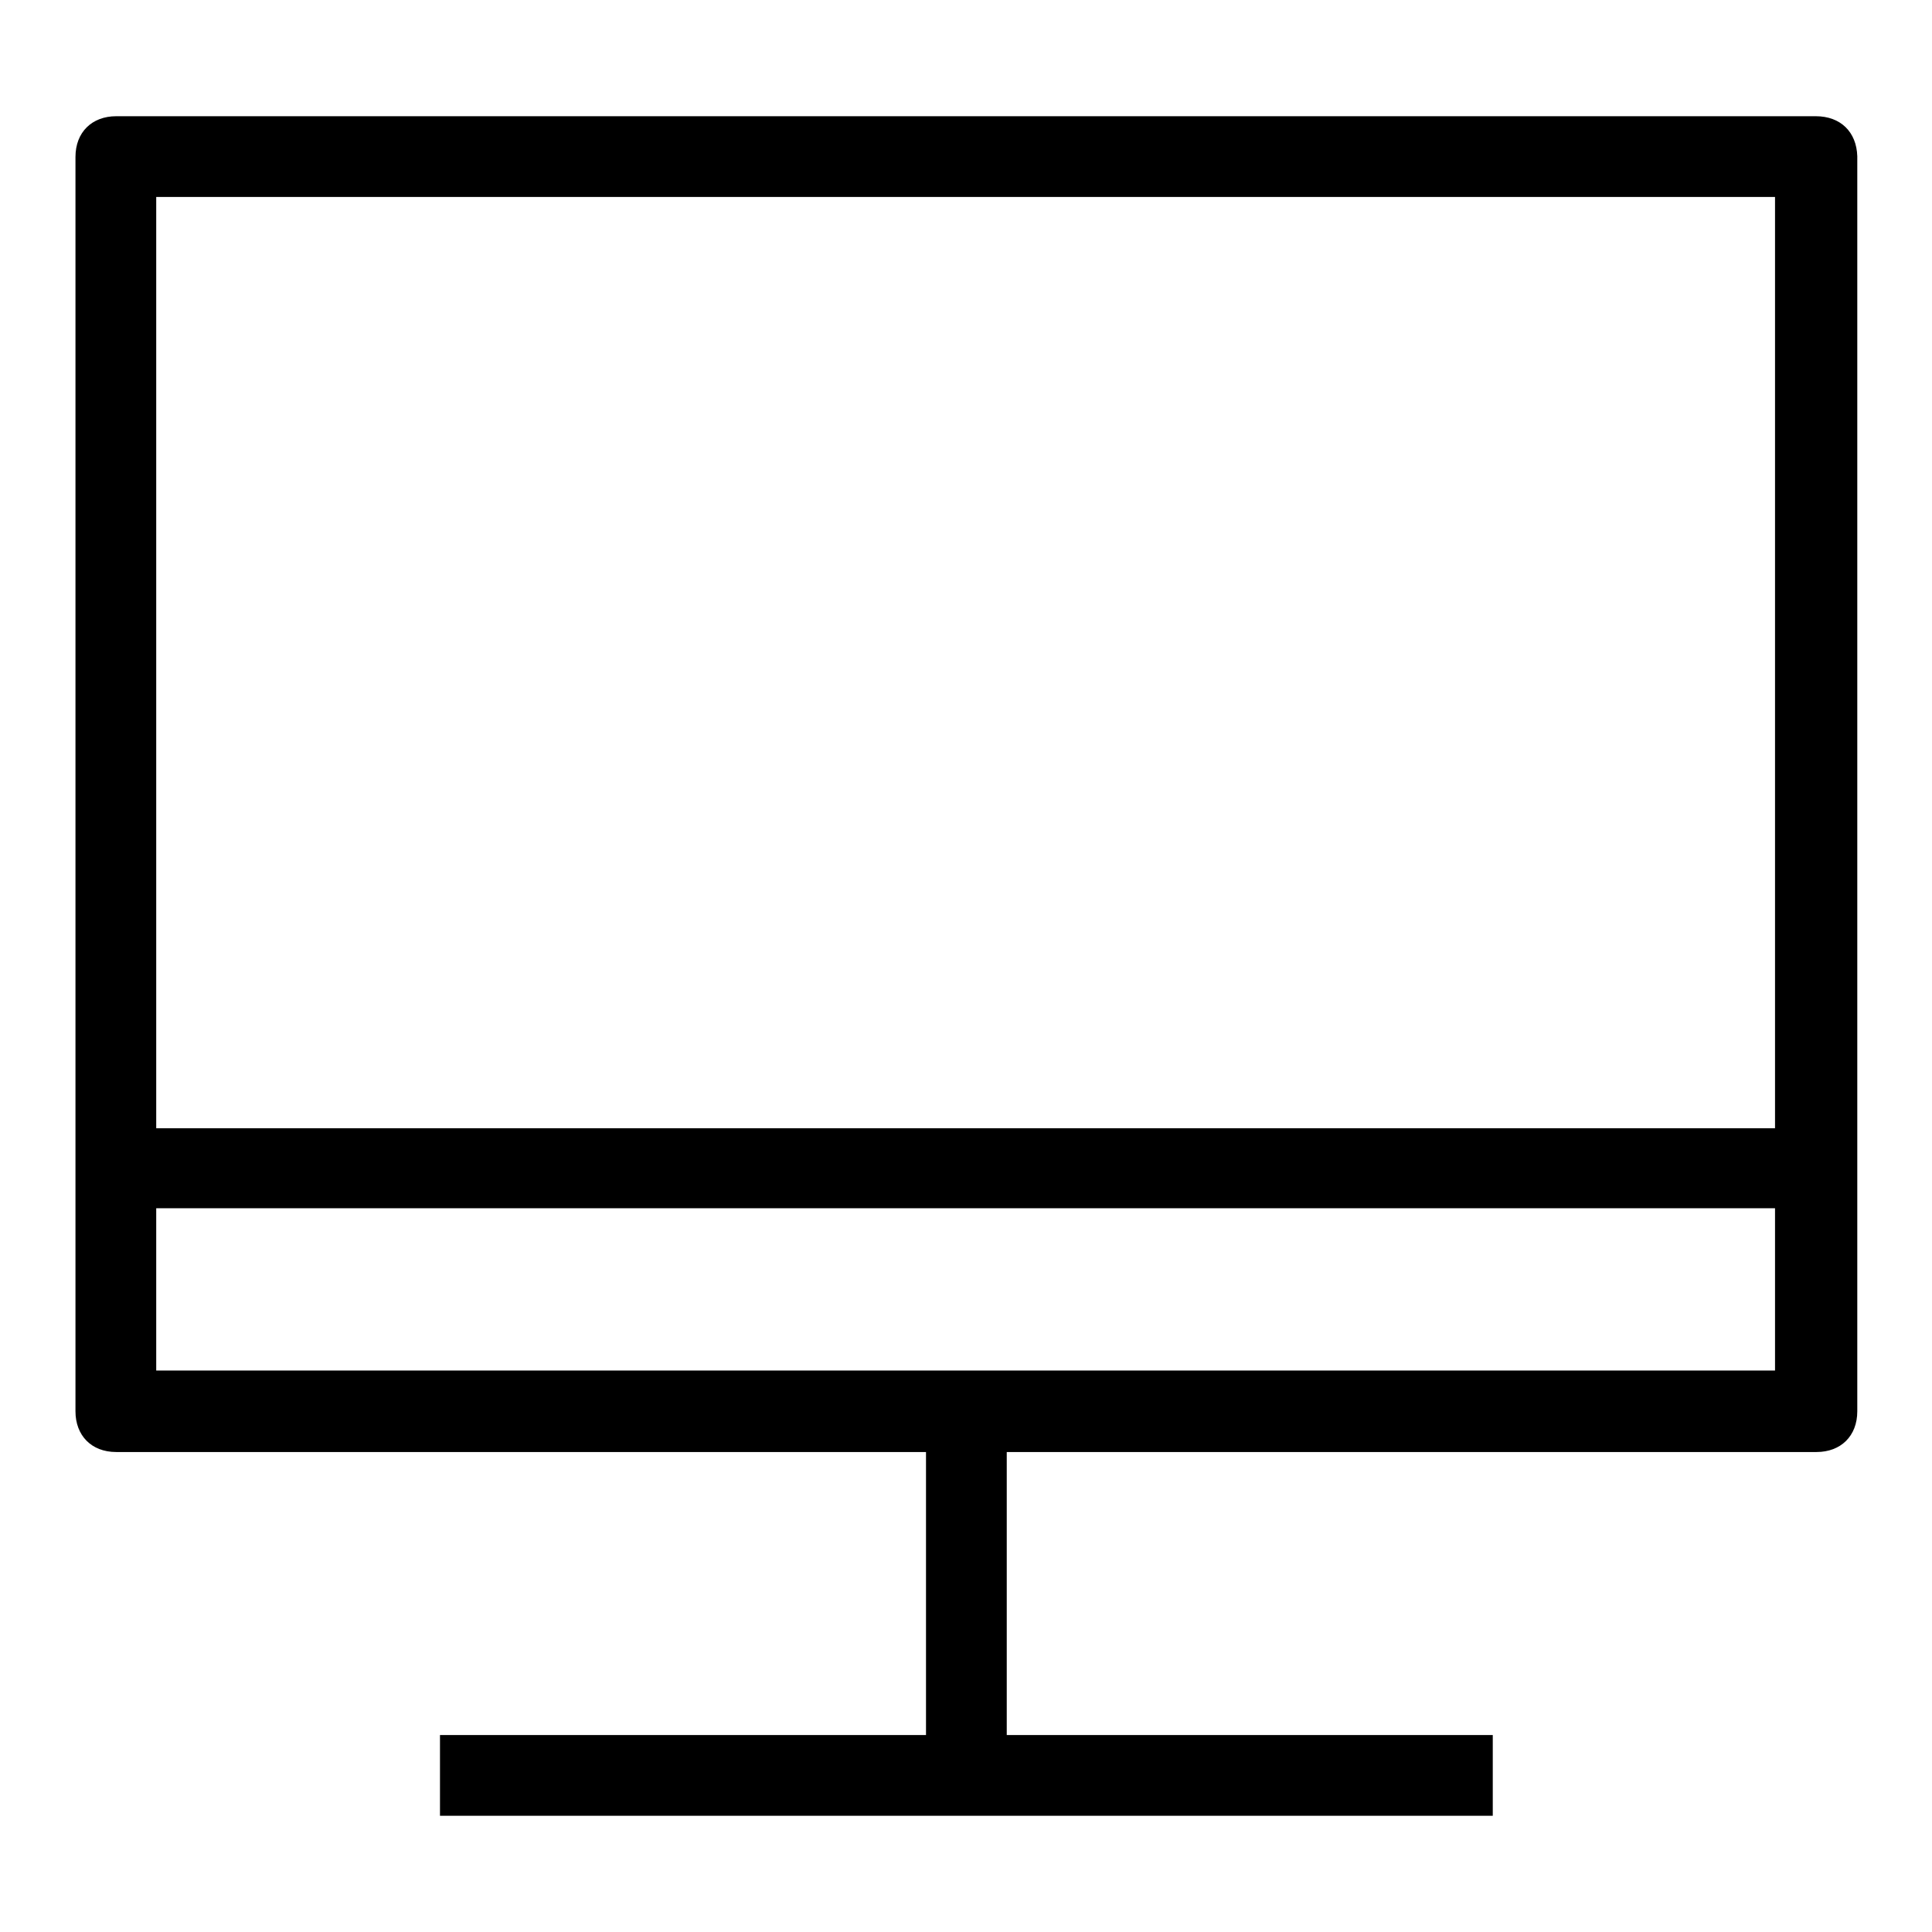 <?xml version="1.0" encoding="utf-8"?>
<!-- Svg Vector Icons : http://www.onlinewebfonts.com/icon -->
<!DOCTYPE svg PUBLIC "-//W3C//DTD SVG 1.1//EN" "http://www.w3.org/Graphics/SVG/1.1/DTD/svg11.dtd">
<svg version="1.1" xmlns="http://www.w3.org/2000/svg" xmlns:xlink="http://www.w3.org/1999/xlink" x="0px" y="0px" viewBox="0 0 256 256" enable-background="new 0 0 256 256" xml:space="preserve">
<g> <path fill="#000000" d="M240.6,15.4H15.4c-3.2,0-5.4,2.1-5.4,5.4V187c0,3.2,2.1,5.4,5.4,5.4h107.3v37.5H58.3v10.7h139.5v-10.7 h-64.4v-37.5h107.3c3.2,0,5.4-2.1,5.4-5.4V20.7C246,17.5,243.9,15.4,240.6,15.4z M235.3,181.6H20.7v-21.5h214.5V181.6L235.3,181.6z  M235.3,149.5H20.7V26.1h214.5V149.5L235.3,149.5z"/></g>
</svg>